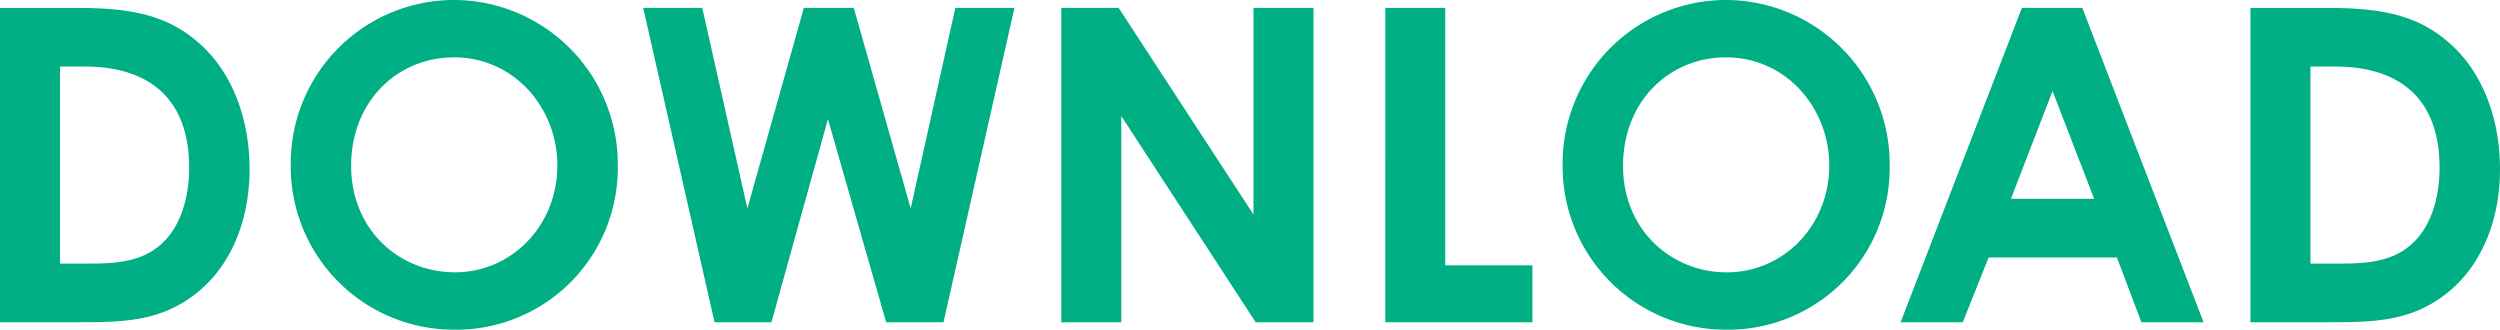<svg xmlns="http://www.w3.org/2000/svg" width="416.83" height="54.969" viewBox="0 0 416.83 54.969"><path d="M6.059,0H18.834C26.5,0,32.7-.073,38.69-4.745c5.621-4.38,8.979-11.826,8.979-20.8,0-8.322-2.847-15.622-7.592-20.221-5.694-5.548-12.191-6.643-21.389-6.643H6.059ZM20.148-42.632c11.388,0,17.447,5.913,17.447,16.863,0,5.11-1.46,9.344-3.869,11.972-3.066,3.285-6.935,4.015-12.41,4.015H16.06v-32.85Zm61.685-11.1a27.245,27.245,0,0,0-27.3,27.448A27.2,27.2,0,0,0,81.979,1.241a26.938,26.938,0,0,0,27.083-27.3A27.37,27.37,0,0,0,81.833-53.728Zm-.073,9.563c10,0,17.228,8.4,17.228,18.031,0,10-7.592,17.812-17.082,17.812-9.271,0-17.3-7.081-17.3-17.739C64.6-36.865,72.343-44.165,81.76-44.165ZM125.195,0h9.49L144.1-33.872,153.811,0h9.563L175.2-52.414h-9.855L157.9-18.98l-9.49-33.434h-8.322L130.67-18.98l-7.519-33.434H113.3Zm57.816,0h10V-34.383L215.423,0h9.636V-52.414h-10v34.456L192.574-52.414h-9.563Zm54.02,0h24.528V-9.49H247.032V-52.414h-10ZM293.9-53.728A27.246,27.246,0,0,0,266.6-26.28,27.2,27.2,0,0,0,294.044,1.241a26.938,26.938,0,0,0,27.083-27.3A27.37,27.37,0,0,0,293.9-53.728Zm-.073,9.563c10,0,17.228,8.4,17.228,18.031,0,10-7.592,17.812-17.082,17.812-9.271,0-17.3-7.081-17.3-17.739C276.67-36.865,284.408-44.165,293.825-44.165ZM322.952,0h10.366l4.307-10.8h21.389L363.1,0h10.366L353.247-52.414H343.173Zm32.266-20.586h-13.87l6.935-17.958ZM381.279,0h12.775c7.665,0,13.87-.073,19.856-4.745,5.621-4.38,8.979-11.826,8.979-20.8,0-8.322-2.847-15.622-7.592-20.221-5.694-5.548-12.191-6.643-21.389-6.643H381.279Zm14.089-42.632c11.388,0,17.447,5.913,17.447,16.863,0,5.11-1.46,9.344-3.869,11.972-3.066,3.285-6.935,4.015-12.41,4.015H391.28v-32.85Z" transform="translate(-6.059 53.728)" fill="#01af84"/></svg>